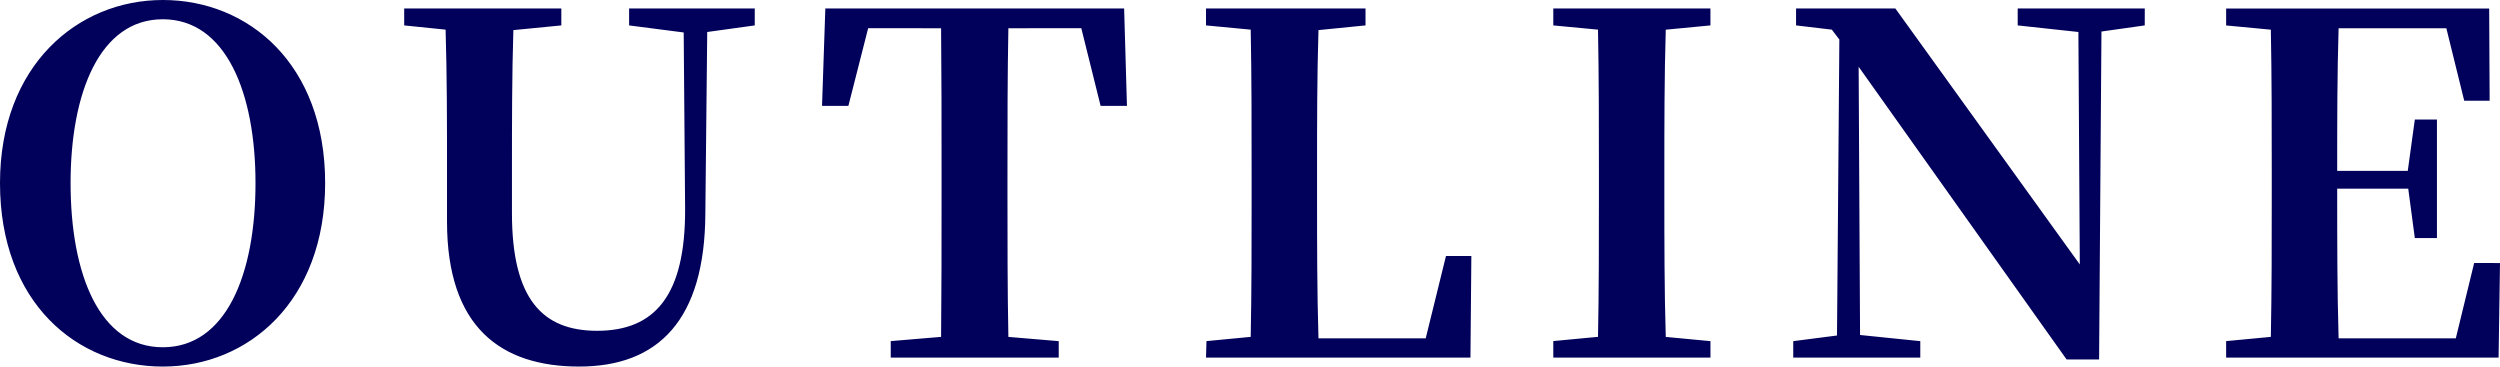 <svg xmlns="http://www.w3.org/2000/svg" width="276.276" height="40.508"><path data-name="パス 15418" d="M7.8 20.228c0-9.984 3.224-18.1 10.192-18.1s10.244 8.112 10.244 18.1c0 10.14-3.276 18.148-10.244 18.148S7.8 30.368 7.8 20.228zM17.992 0C8.58 0 0 7.228 0 20.228c0 13.26 8.528 20.28 17.992 20.28s17.94-7.228 17.94-20.28C35.932 7.072 27.456 0 17.992 0zm65.416.936H69.524v1.872l6.032.78.156 19.448c.052 9.672-3.38 13.52-9.724 13.52-5.98 0-9.412-3.432-9.412-13V18.72c0-5.148 0-10.348.156-15.392l5.3-.52V.936H44.668v1.872l4.576.468c.156 5.148.156 10.348.156 15.444v5.772c0 11.648 5.928 16.016 14.612 16.016 8.736 0 13.884-5.148 13.936-16.9l.208-20.072 5.252-.728zm36.088 2.184l2.132 8.58h2.912L124.228.936h-33.02L90.844 11.7h2.912l2.184-8.58H104c.052 5.252.052 10.608.052 15.86v2.548c0 5.3 0 10.556-.052 15.7l-5.564.468v1.824H117V37.7l-5.564-.468c-.1-5.252-.1-10.5-.1-15.7V18.98c0-5.356 0-10.66.1-15.86zm40.3 25.168l-2.24 9.1h-11.852c-.156-5.252-.156-10.5-.156-15.34v-3.484c0-4.888 0-10.088.156-15.236l5.2-.52V.936h-17.628v1.872l4.94.468c.1 5.252.1 10.5.1 15.7v3.484c0 4.472 0 9.62-.1 14.768l-4.888.468-.052 1.824H162.5l.1-11.232zm29.224-25.48V.936h-17.364v1.872l4.94.468c.1 5.252.1 10.5.1 15.7v2.548c0 5.3 0 10.556-.1 15.7l-4.94.468v1.828h17.368V37.7l-4.94-.468c-.156-5.2-.156-10.5-.156-15.7V18.98c0-5.3 0-10.5.156-15.7zm48-1.872h-14.044v1.872l6.708.728.156 25.688L209.456.936h-10.972v1.872l3.952.468.832 1.092-.26 32.708-4.836.624v1.82h14.04V37.7l-6.656-.68-.156-29.64 22.984 32.348h3.588l.26-36.244 4.784-.676zm36.4 28.132l-2.028 8.32H258.44c-.156-5.3-.156-10.66-.156-16.536h7.852l.728 5.46h2.444v-13.1h-2.444l-.78 5.668h-7.8c0-5.46 0-10.66.156-15.756h11.908l1.976 8.008h2.808L275.08.94h-29.068v1.872l4.94.468c.1 5.252.1 10.5.1 15.7v2.548c0 5.3 0 10.556-.1 15.7l-4.94.468v1.824h30.108l.156-10.452z" fill="#01005a"/></svg>